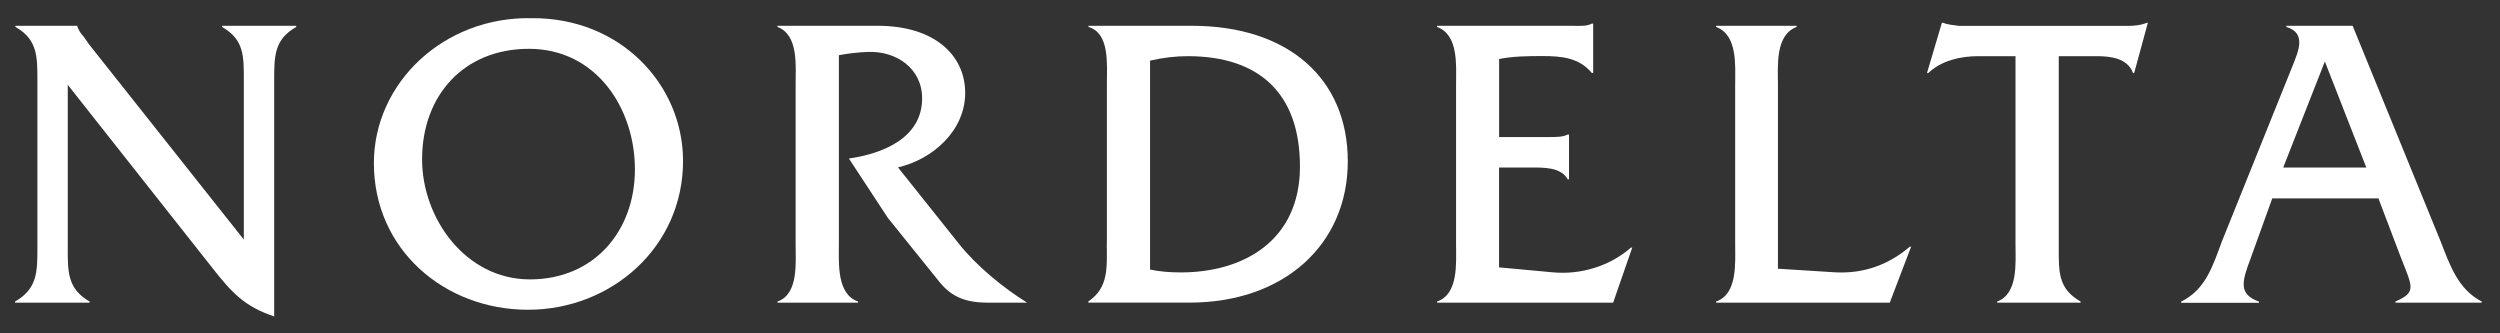 <svg width="120" height="16" viewBox="0 0 120 16" fill="none" xmlns="http://www.w3.org/2000/svg">
<rect x="0" y="0" width="120" height="16" fill="#333333" stroke="none"/>
<path fill-rule="evenodd" clip-rule="evenodd" d="M3.252 11.899C3.252 13.04 3.234 13.86 4.302 14.474V14.529H0.722V14.474C1.795 13.86 1.795 13.04 1.795 11.899V3.846C1.795 2.705 1.795 1.889 0.741 1.293V1.238H3.706V1.257C3.793 1.495 3.871 1.591 4.009 1.752L4.288 2.146L11.704 11.5V3.846C11.704 2.705 11.722 1.894 10.654 1.293V1.238H14.22V1.293C13.161 1.889 13.161 2.705 13.161 3.846V15.189C11.722 14.708 11.108 14.025 10.205 12.875L3.252 4.071V11.899Z" fill="white"/>
<path fill-rule="evenodd" clip-rule="evenodd" d="M25.545 0.872C21.296 0.78 17.946 3.983 17.946 7.833C17.946 11.976 21.333 14.868 25.343 14.868C29.353 14.868 32.786 11.857 32.786 7.728C32.786 4.08 29.807 0.853 25.545 0.872ZM25.389 2.343C28.606 2.343 30.476 5.18 30.476 8.131C30.476 11.083 28.524 13.411 25.435 13.411C22.346 13.411 20.26 10.478 20.26 7.65C20.26 4.579 22.263 2.343 25.389 2.343Z" fill="white"/>
<path fill-rule="evenodd" clip-rule="evenodd" d="M42.136 1.238C44.853 1.238 46.329 2.65 46.329 4.46C46.329 6.27 44.771 7.65 43.103 8.035L46.027 11.701C46.87 12.76 48.144 13.81 49.304 14.529H47.443C46.366 14.529 45.688 14.264 45.096 13.535L42.621 10.464L40.747 7.609C42.383 7.375 44.262 6.619 44.262 4.721C44.262 3.273 43.006 2.434 41.65 2.494C41.191 2.508 40.729 2.563 40.266 2.65V11.706C40.266 12.632 40.156 14.117 41.187 14.474V14.529H37.319V14.474C38.336 14.117 38.19 12.614 38.19 11.706V4.071C38.19 3.145 38.336 1.678 37.319 1.293V1.238H42.136Z" fill="white"/>
<path fill-rule="evenodd" clip-rule="evenodd" d="M53.126 11.619C53.126 12.811 53.241 13.787 52.241 14.47V14.525H57.104C61.632 14.525 64.694 11.734 64.694 7.746C64.694 3.759 61.82 1.238 57.21 1.238H52.246V1.293C53.268 1.591 53.131 3.067 53.131 3.983V11.619H53.126ZM55.198 2.911C55.816 2.769 56.412 2.696 57.013 2.696C60.404 2.696 62.398 4.446 62.398 7.994C62.398 11.541 59.703 13.076 56.678 13.076C56.178 13.076 55.679 13.04 55.202 12.939V2.911H55.198Z" fill="white"/>
<path fill-rule="evenodd" clip-rule="evenodd" d="M71.958 12.834L74.538 13.072C75.872 13.196 77.27 12.778 78.283 11.885H78.347L77.43 14.529H68.979V14.474C70.019 14.117 69.891 12.614 69.891 11.706V4.071C69.891 3.145 70.024 1.678 68.979 1.293V1.238H75.455C75.808 1.238 76.152 1.275 76.408 1.133H76.472V3.502H76.408C75.79 2.764 74.955 2.691 74.025 2.691C73.319 2.691 72.604 2.7 71.958 2.833V6.578H74.35C74.699 6.578 75.02 6.578 75.249 6.458H75.313V8.608H75.249C74.933 8.017 74.08 8.04 73.461 8.04H71.954V12.838L71.958 12.834Z" fill="white"/>
<path fill-rule="evenodd" clip-rule="evenodd" d="M88.091 13.072C89.489 13.145 90.671 12.691 91.675 11.839H91.734L90.708 14.529H82.371V14.474C83.411 14.117 83.288 12.614 83.288 11.706V4.071C83.288 3.145 83.416 1.678 82.371 1.293V1.238H86.239V1.293C85.203 1.678 85.341 3.172 85.341 4.071V12.898L88.091 13.072Z" fill="white"/>
<path fill-rule="evenodd" clip-rule="evenodd" d="M98.82 11.899C98.82 13.053 98.792 13.86 99.869 14.474V14.529H95.864V14.474C96.881 14.094 96.744 12.614 96.744 11.706V2.696H94.965C94.085 2.696 93.183 2.911 92.555 3.507H92.495L93.21 1.096H93.279C93.517 1.197 93.769 1.197 94.03 1.243H102.106C102.44 1.243 102.757 1.215 103.041 1.096H103.096L102.44 3.507H102.385C102.129 2.796 101.313 2.696 100.644 2.696H98.82V11.899Z" fill="white"/>
<path fill-rule="evenodd" clip-rule="evenodd" d="M114.164 9.52L115.255 12.393C115.814 13.814 115.984 14.025 114.98 14.474V14.529H119.123V14.474C117.996 13.888 117.606 12.76 117.152 11.591L112.927 1.238H109.746V1.293C110.722 1.591 110.323 2.453 110.039 3.172L106.648 11.596C106.212 12.765 105.878 13.892 104.695 14.479V14.534H108.431V14.479C107.45 14.121 107.596 13.544 108.032 12.398L109.068 9.524H114.169L114.164 9.52ZM113.582 8.04H109.595L111.593 2.952L113.582 8.04Z" fill="white"/>
</svg>
